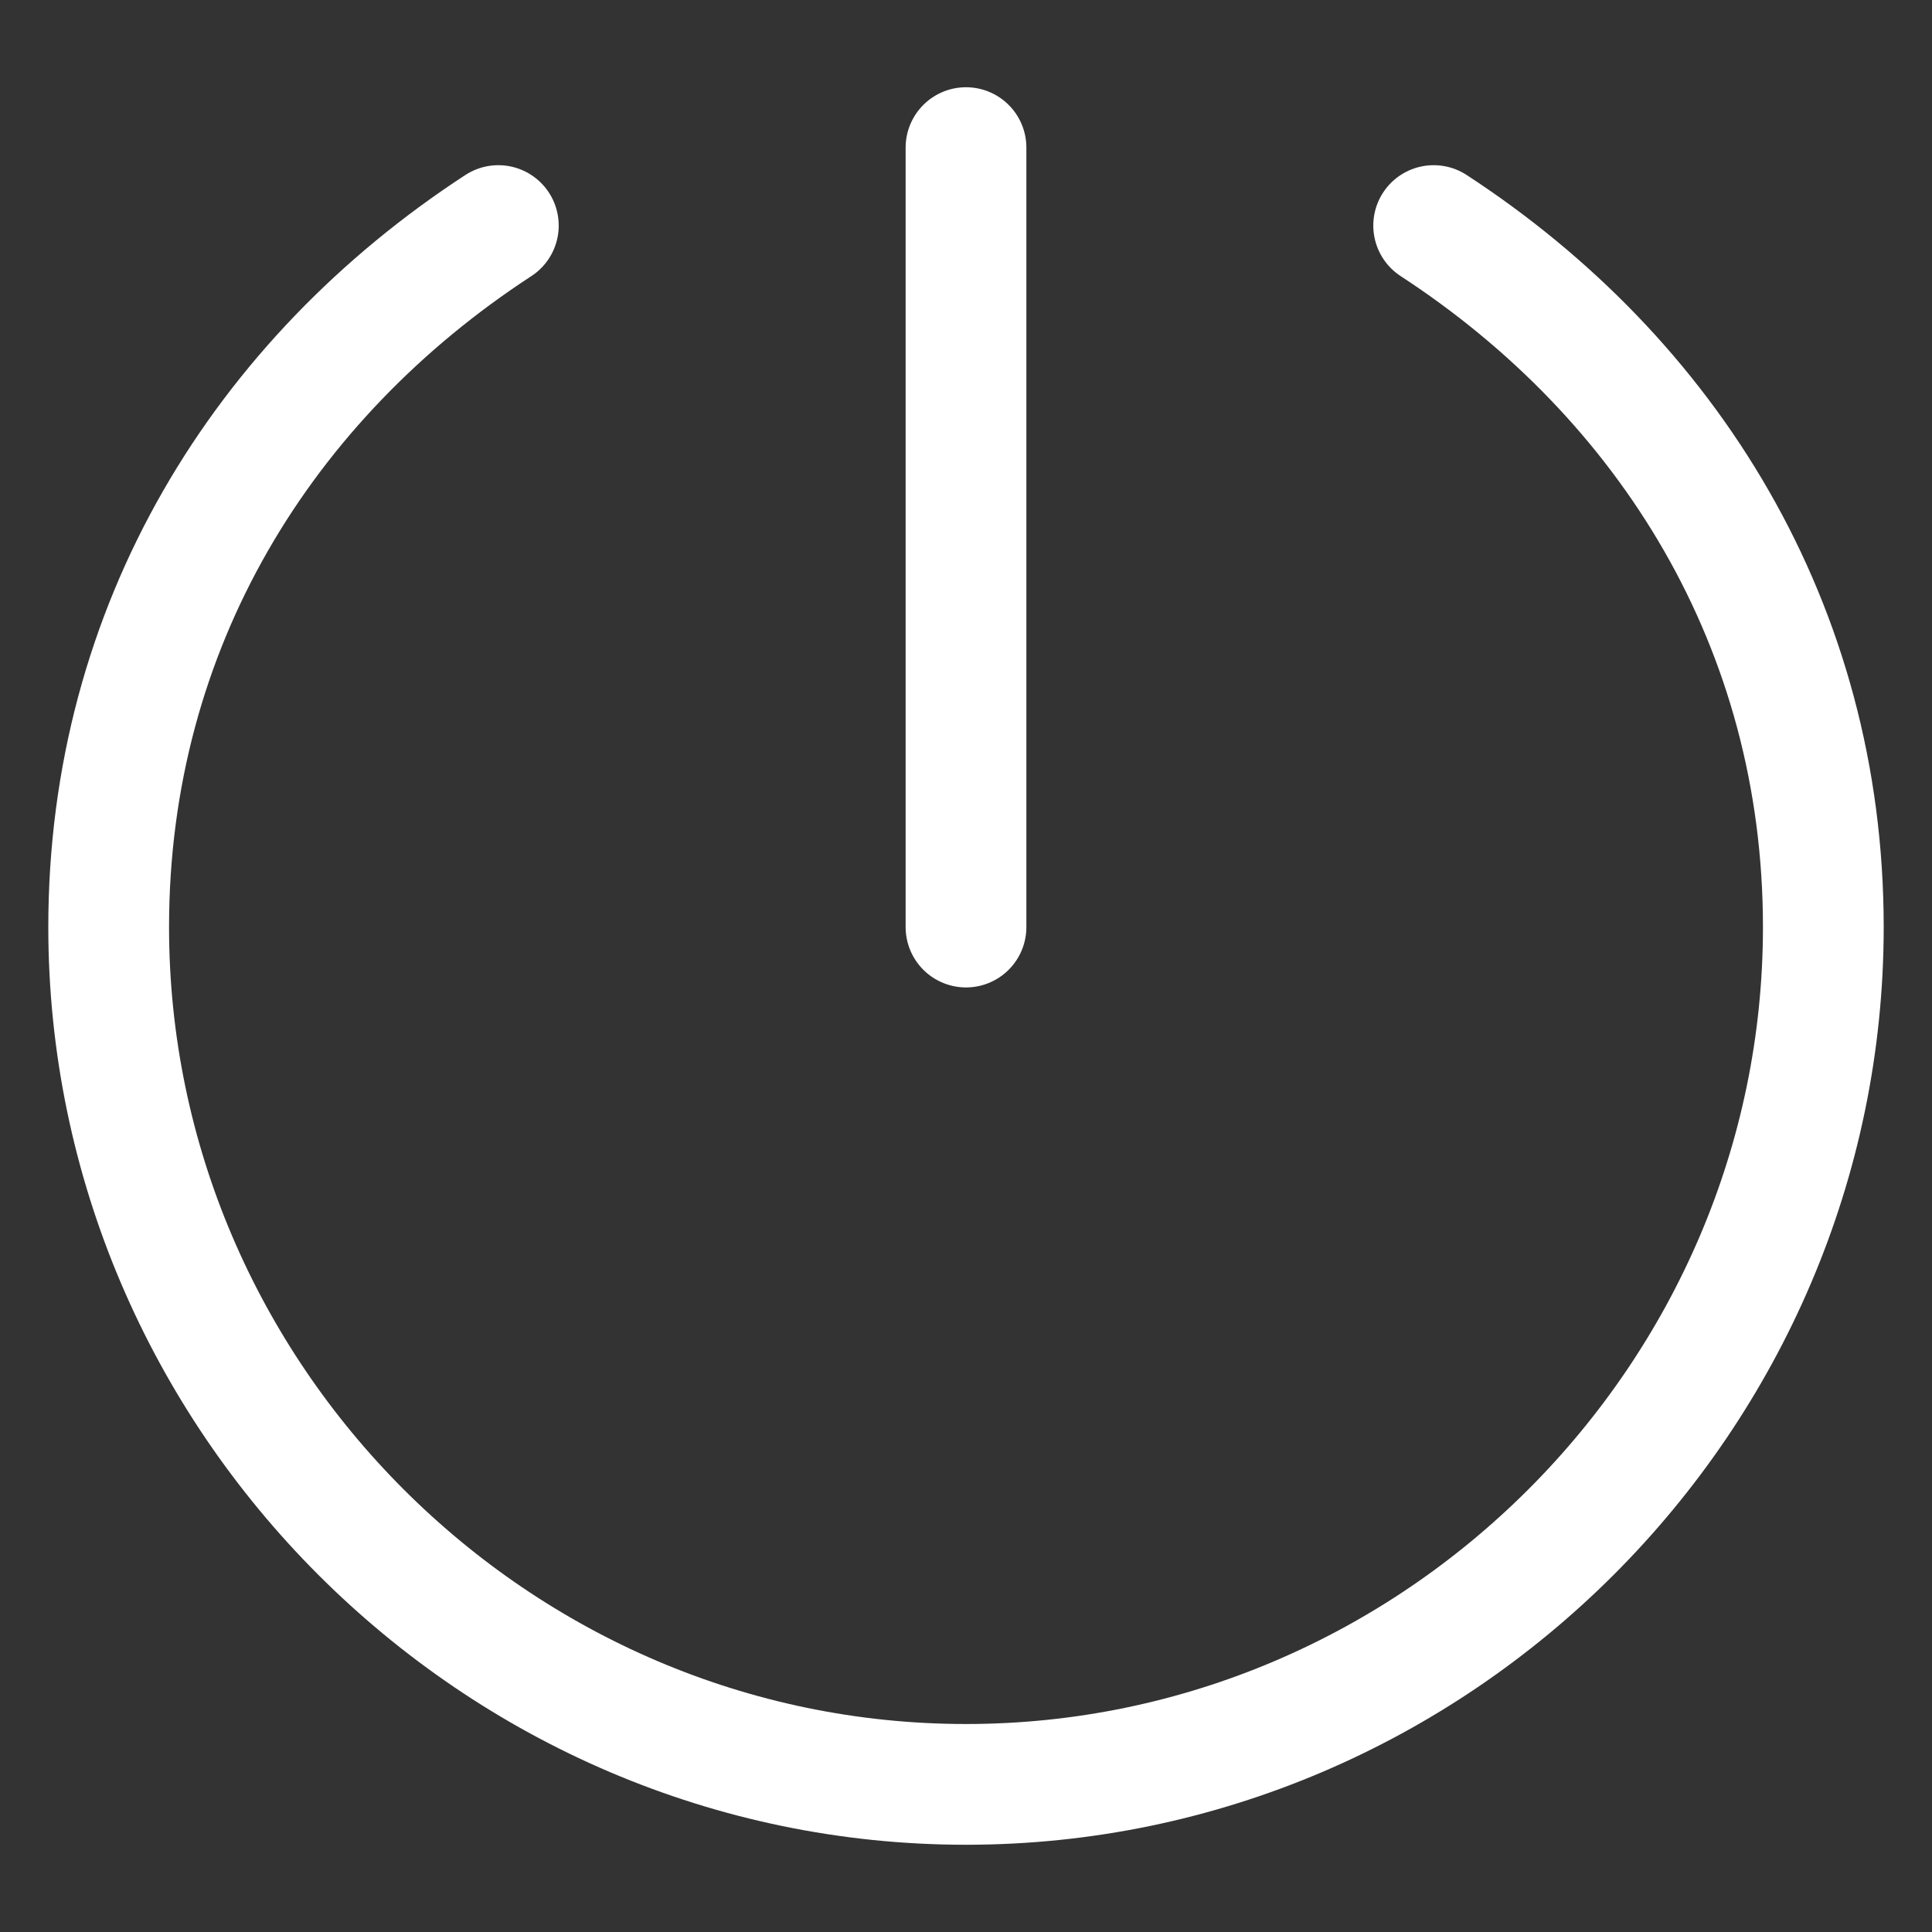 <svg xmlns='http://www.w3.org/2000/svg' fill='none' stroke='#fff' fill-rule='evenodd' stroke-linecap='round' stroke-linejoin='round' stroke-width='2' viewBox='0 0 32 32'>
    <rect x="0" y="0" width="32" height="32" fill="#333333" stroke="none"/>
    <path d='M16 2.445v12.91m7.746-11.619C27.631 6.27 30.2 10.37 30.2 15.355c0 7.79-6.41 14.2-14.2 14.2s-14.2-6.41-14.2-14.2c0-4.985 2.569-9.085 6.454-11.619'/>
</svg>
